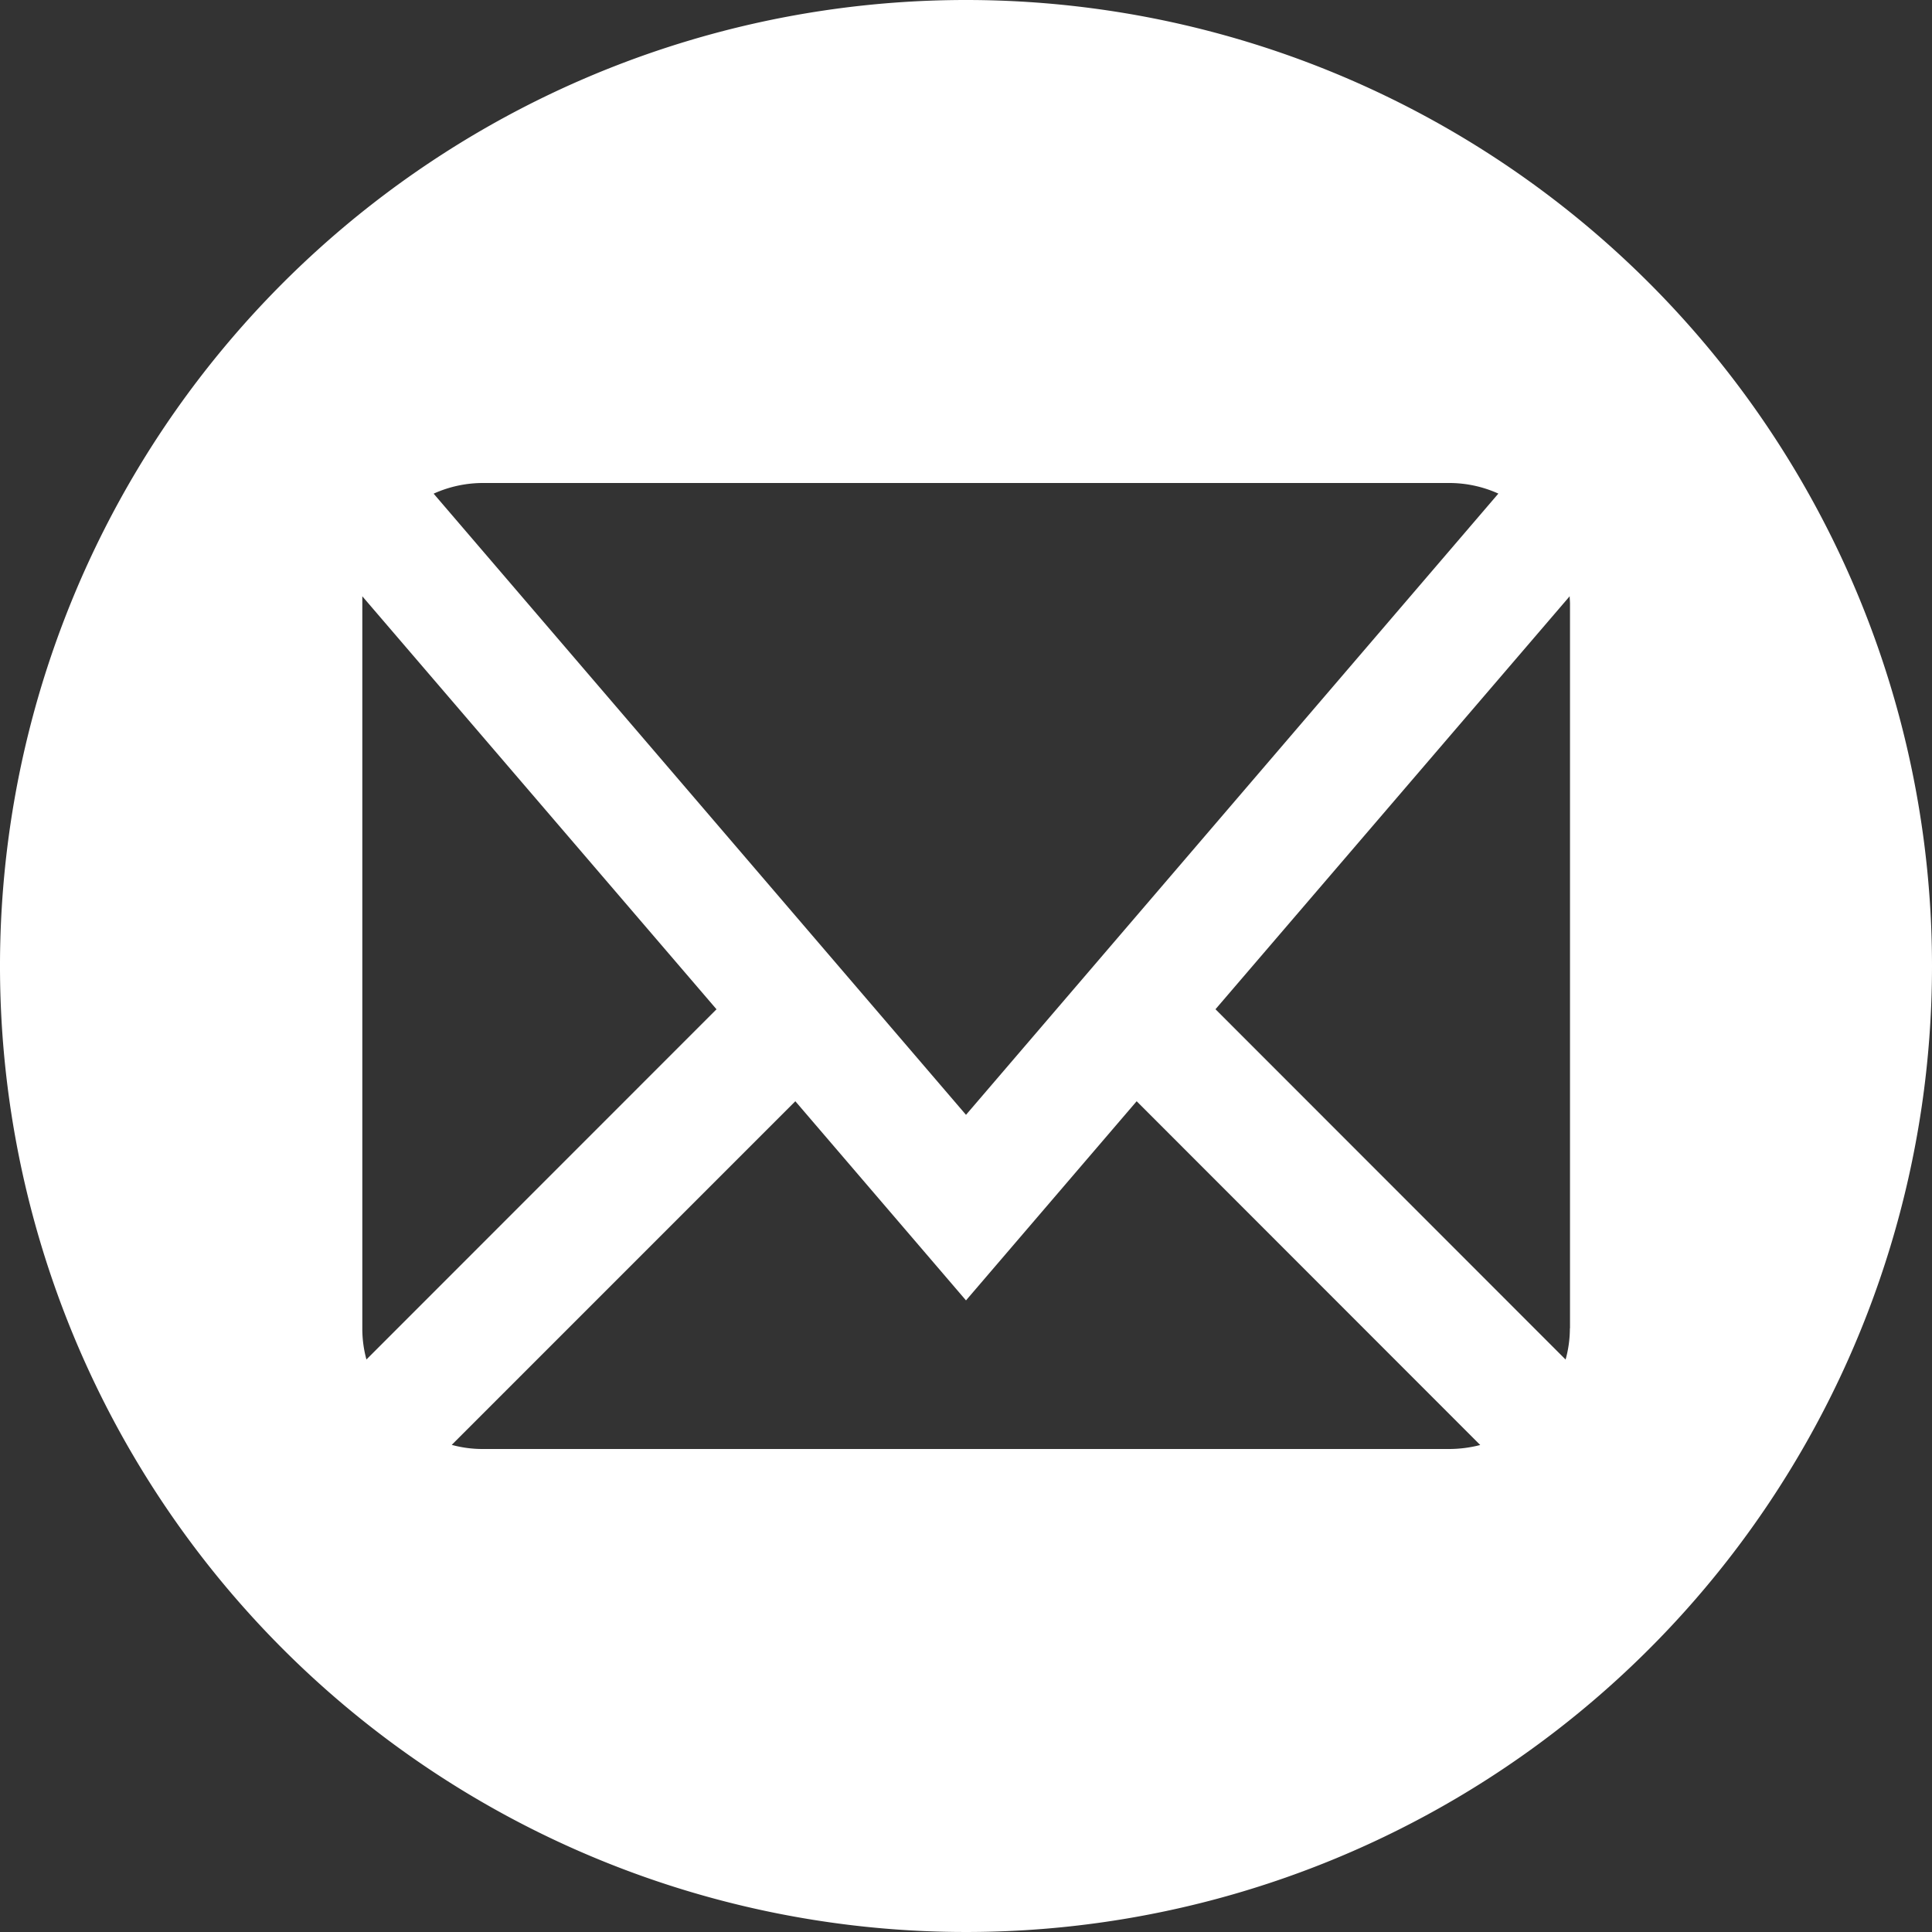 <?xml version="1.0" encoding="UTF-8"?>
<svg xmlns="http://www.w3.org/2000/svg" id="icon-mail" viewBox="0 0 60 60">
  <rect x="0" y="0" width="60" height="60" fill="#333333" stroke="none"/>
  <path id="Pfad_4" data-name="Pfad 4" d="M30 0a30 30 0 1 0 30 30A30 30 0 0 0 30 0ZM15 15h30a3.7 3.7 0 0 1 1.533.329L30 34.622 13.467 15.331A3.713 3.713 0 0 1 15 15Zm-3.748 26.251V18.518l11 12.826L11.38 42.22a3.613 3.613 0 0 1-.128-.97ZM45 45H15a3.614 3.614 0 0 1-.971-.128L24.7 34.2l5.3 6.185 5.3-6.185 10.67 10.676A3.876 3.876 0 0 1 45 45Zm3.754-3.748a3.615 3.615 0 0 1-.133.97L37.748 31.343l11-12.826c0 .077.01.156.01.233v22.5Z" fill="#fff"></path>
</svg>
